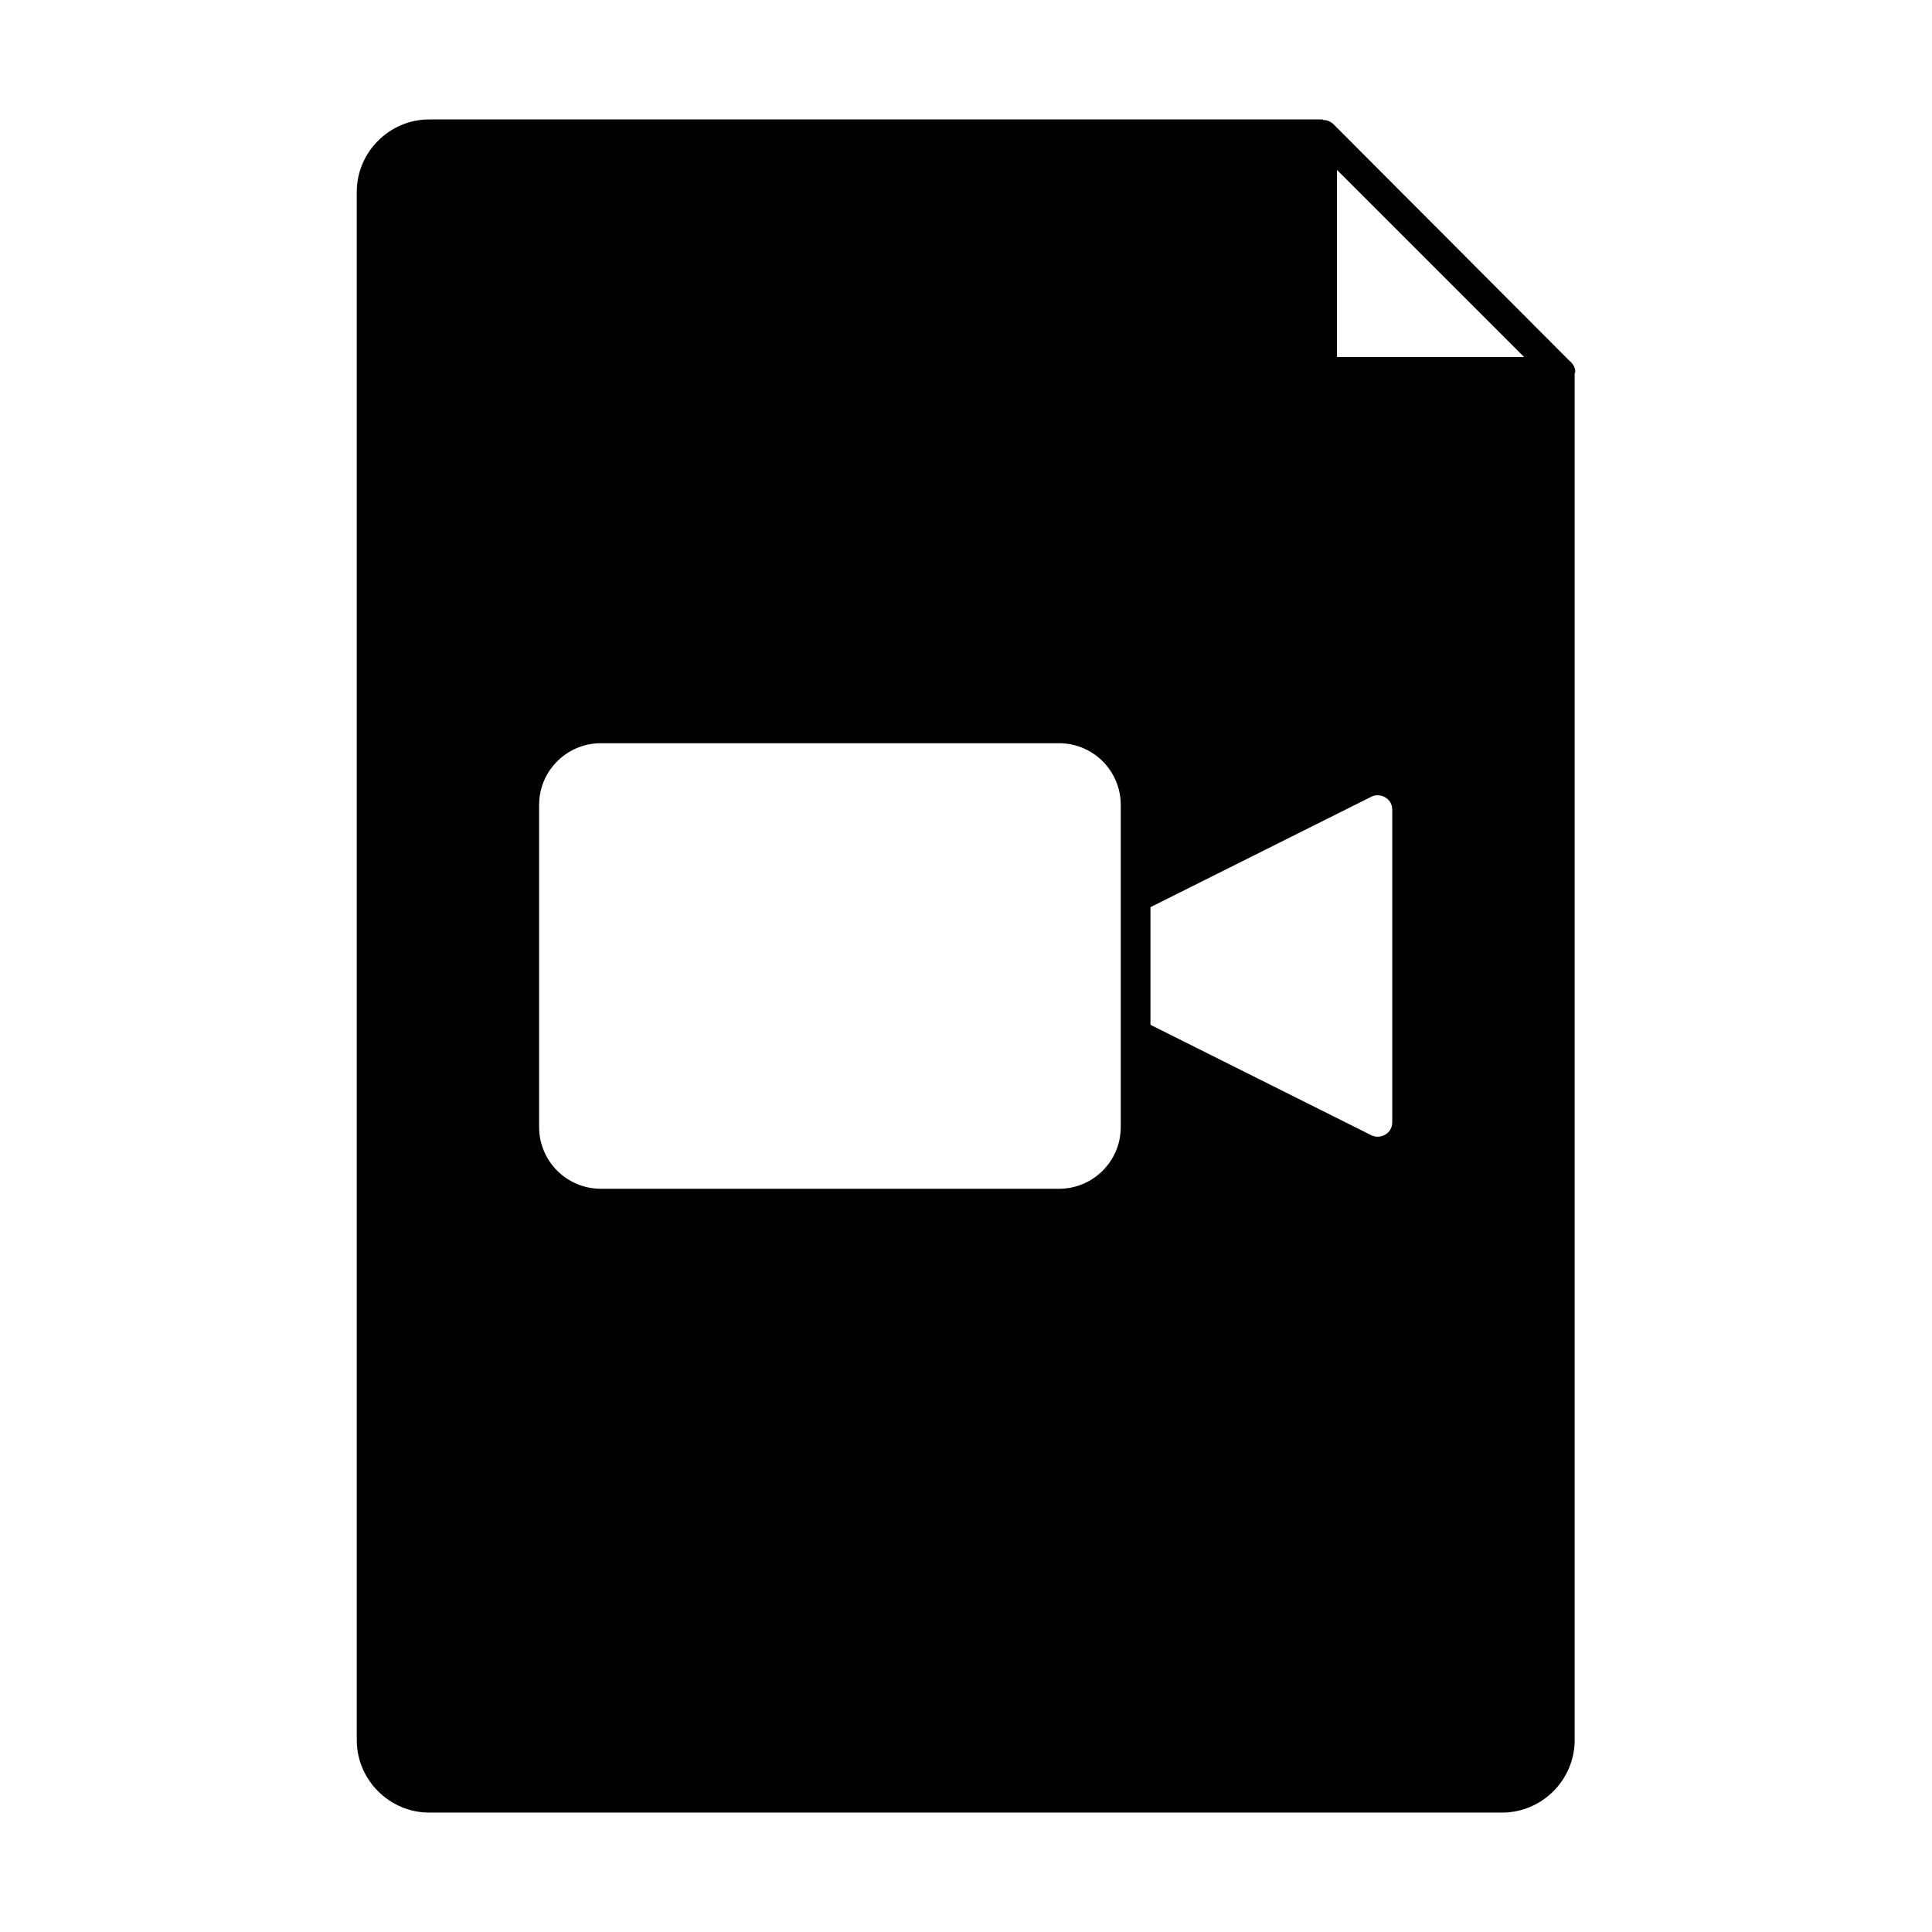 <?xml version="1.0" encoding="UTF-8"?>
<!-- Uploaded to: ICON Repo, www.svgrepo.com, Generator: ICON Repo Mixer Tools -->
<svg fill="#000000" width="800px" height="800px" version="1.1" viewBox="144 144 512 512" xmlns="http://www.w3.org/2000/svg">
 <path d="m559.88 239.57-62.66-62.82c-0.789-0.629-1.574-0.945-2.519-0.945-0.156 0-0.156-0.156-0.316-0.156h-236.63c-10.547 0-19.207 8.66-19.207 19.207v410.29c0 10.547 8.66 19.207 19.207 19.207h284.34c10.547 0 19.207-8.66 19.207-19.207v-362.11c0-0.156 0.156-0.316 0.156-0.473 0.004-1.258-0.625-2.199-1.57-2.988zm-61.559-50.539 49.594 49.594h-49.594zm-49.438 195.38 58.566-29.285c2.203-1.102 5.512 0.316 5.512 3.465v82.812c0 3.148-3.305 4.566-5.512 3.465l-58.566-29.285zm-7.871-27.078v85.332c0 9.133-7.398 16.375-16.375 16.375h-121.39c-8.973 0-16.375-7.242-16.375-16.375v-85.332c0-9.133 7.398-16.375 16.375-16.375h121.39c8.977 0 16.375 7.242 16.375 16.375z"/>
</svg>